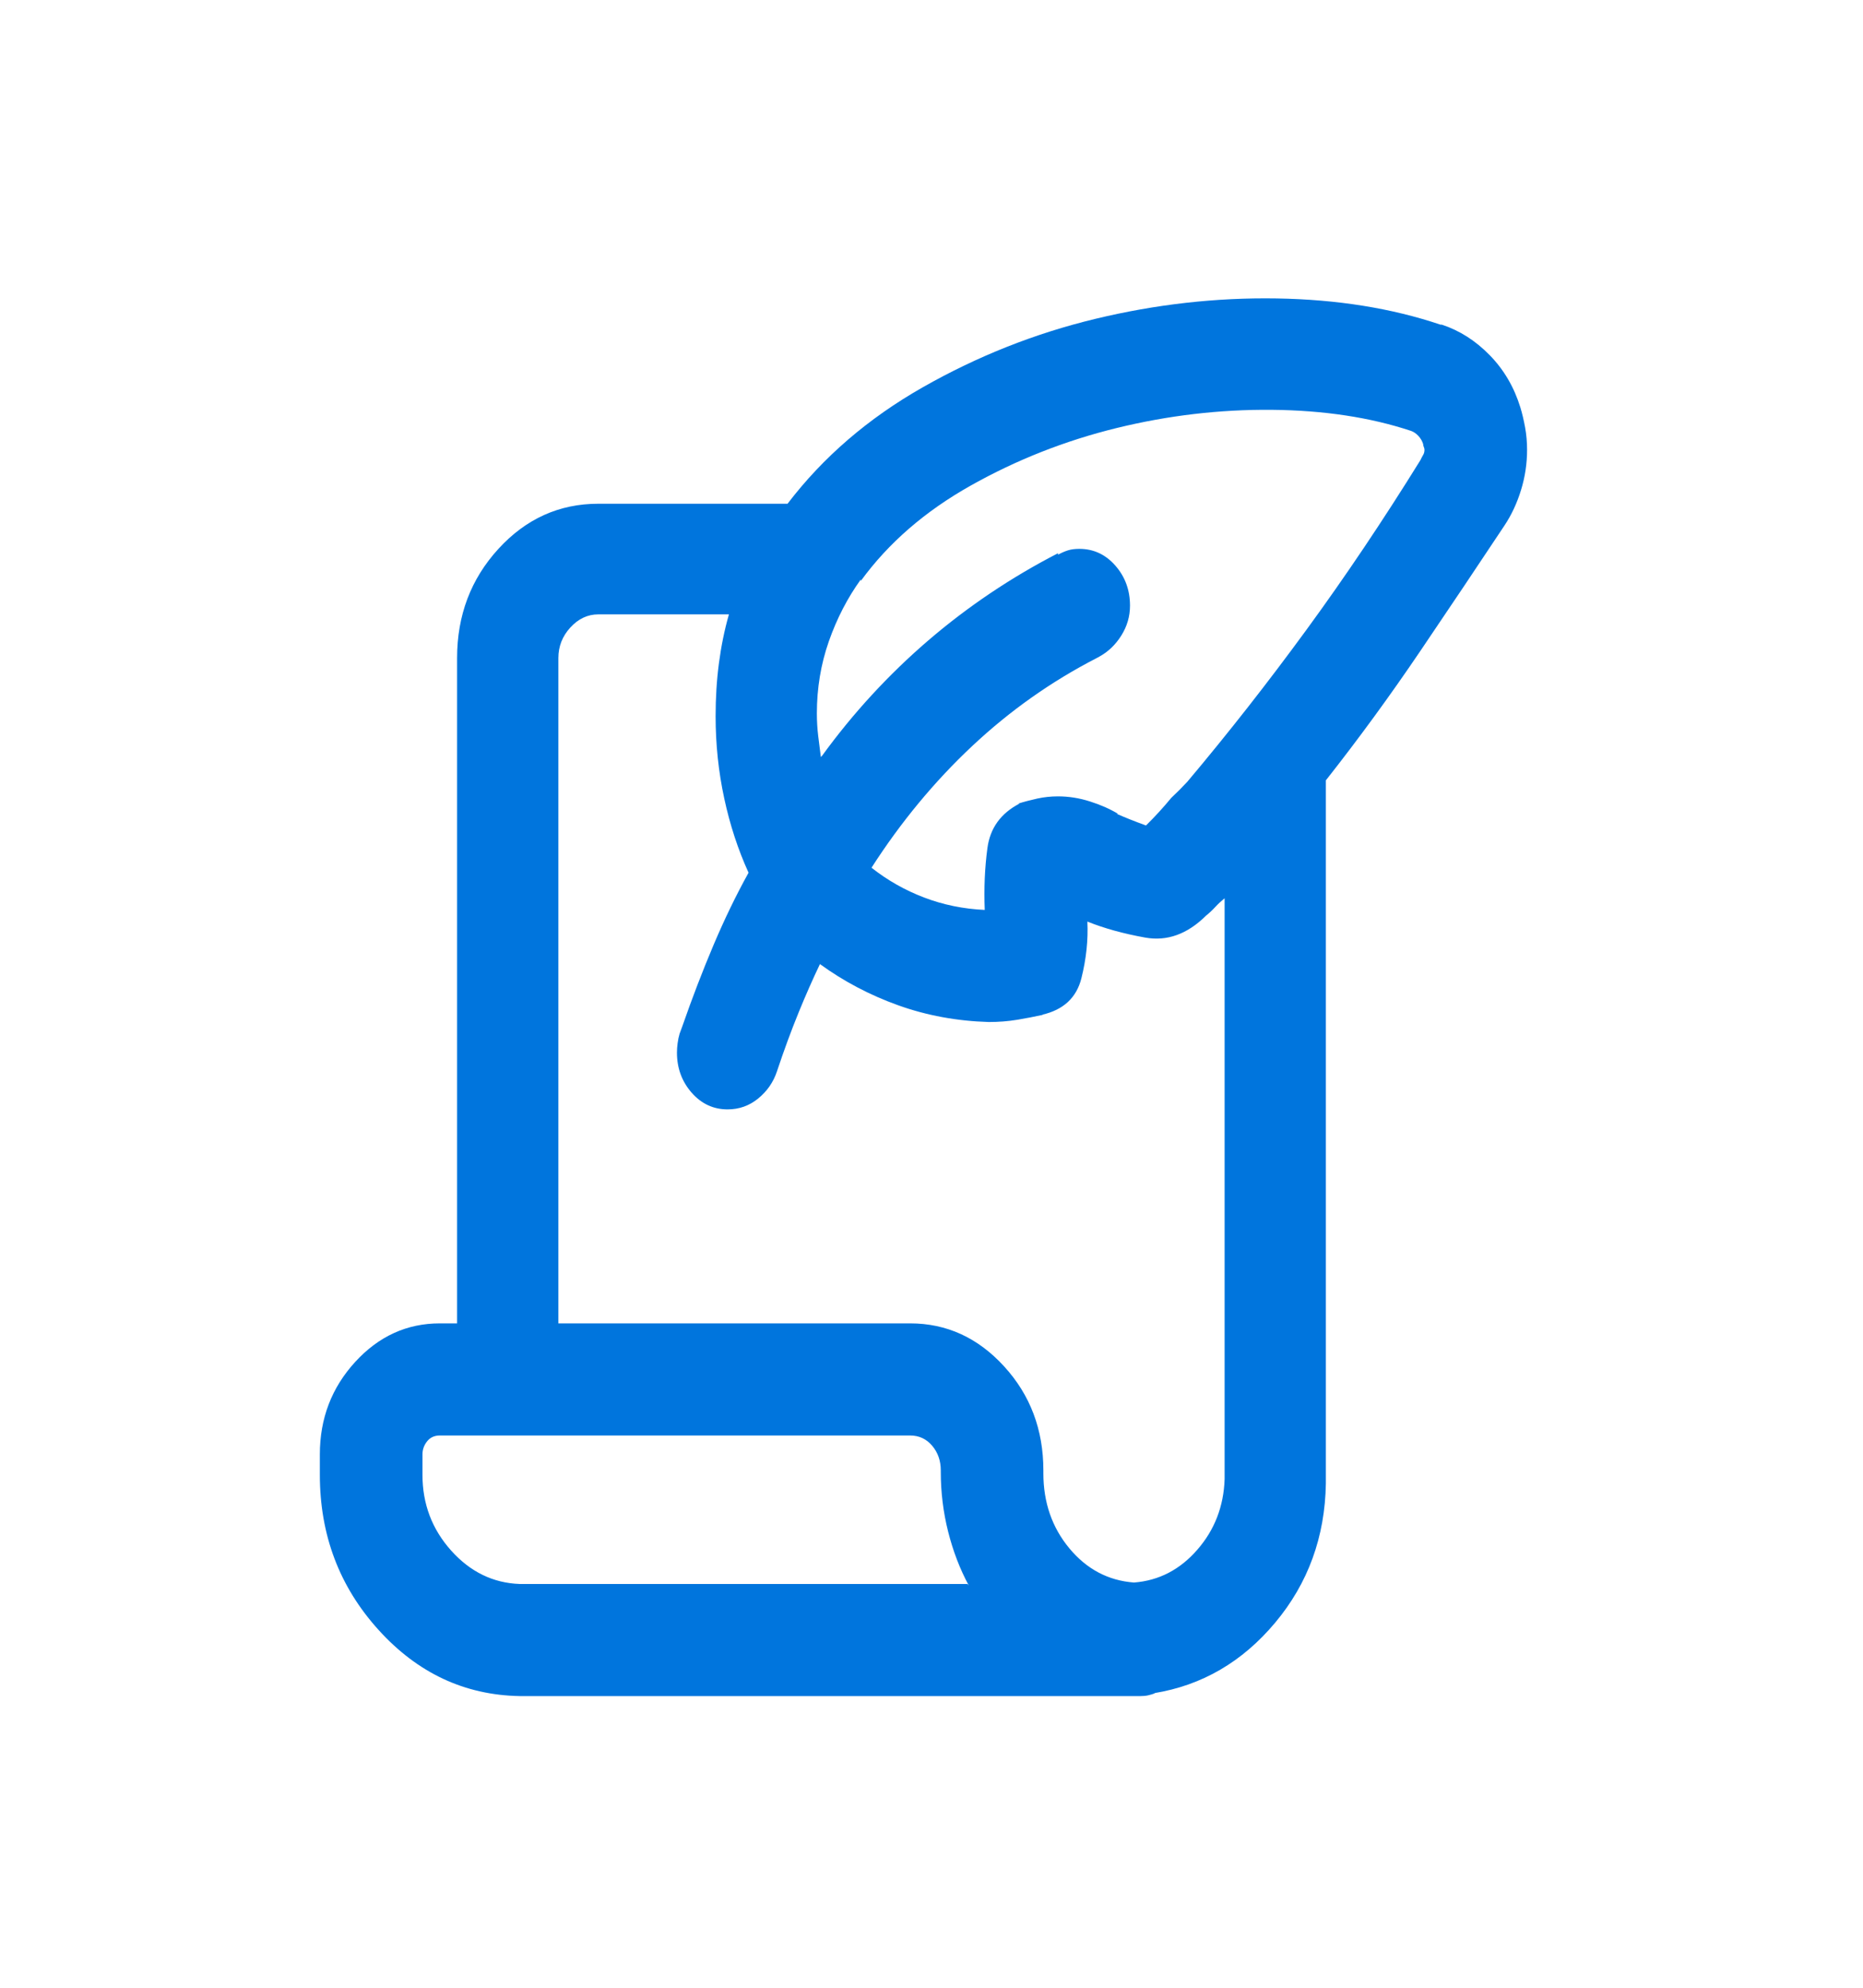 <?xml version="1.0" encoding="UTF-8"?> <svg xmlns="http://www.w3.org/2000/svg" width="60" height="64" viewBox="0 0 60 64" fill="none"><path fill-rule="evenodd" clip-rule="evenodd" d="M48.967 13.125C49.024 13.312 49.074 13.523 49.117 13.758C49.16 13.992 49.181 14.234 49.181 14.484C49.181 14.922 49.117 15.352 48.988 15.773C48.859 16.195 48.681 16.578 48.452 16.922C47.622 18.172 46.721 19.516 45.748 20.953C44.775 22.391 43.76 23.781 42.701 25.125V47.766C42.673 49.484 42.129 50.977 41.071 52.242C40.012 53.508 38.71 54.266 37.165 54.516H37.208C37.122 54.547 37.044 54.57 36.972 54.586C36.901 54.602 36.822 54.609 36.736 54.609H16.738C14.965 54.578 13.448 53.867 12.19 52.477C10.931 51.086 10.301 49.422 10.301 47.484V46.828C10.301 45.672 10.68 44.68 11.438 43.852C12.197 43.023 13.105 42.609 14.164 42.609H14.721V21.188C14.721 19.812 15.165 18.641 16.052 17.672C16.939 16.703 18.012 16.219 19.27 16.219H25.364C26.508 14.719 27.96 13.469 29.72 12.469C31.479 11.469 33.332 10.734 35.277 10.266C37.223 9.797 39.168 9.578 41.113 9.609C43.059 9.641 44.818 9.922 46.392 10.453H46.435C47.007 10.641 47.522 10.969 47.98 11.438C48.437 11.906 48.766 12.469 48.967 13.125ZM16.738 51H31.157L31.2 51.047C30.914 50.516 30.692 49.938 30.535 49.312C30.378 48.688 30.299 48.047 30.299 47.391V47.344C30.299 47.031 30.206 46.766 30.02 46.547C29.834 46.328 29.598 46.219 29.312 46.219H14.164C13.992 46.219 13.856 46.281 13.756 46.406C13.656 46.531 13.606 46.672 13.606 46.828V47.484C13.606 48.422 13.913 49.234 14.528 49.922C15.143 50.609 15.88 50.969 16.738 51ZM24.108 28.099C23.77 27.357 23.509 26.561 23.326 25.711C23.14 24.852 23.047 23.969 23.047 23.062C23.047 22.469 23.082 21.898 23.154 21.352C23.226 20.805 23.333 20.281 23.476 19.781H19.27C18.927 19.781 18.627 19.922 18.369 20.203C18.112 20.484 17.983 20.812 17.983 21.188V42.609H29.312C30.485 42.609 31.494 43.07 32.337 43.992C33.181 44.914 33.603 46.031 33.603 47.344V47.438C33.603 48.375 33.882 49.18 34.44 49.852C34.998 50.523 35.692 50.891 36.522 50.953C37.323 50.891 38.002 50.539 38.56 49.898C39.118 49.258 39.411 48.5 39.44 47.625V28.922C39.325 29.016 39.225 29.109 39.139 29.203C39.053 29.297 38.953 29.391 38.839 29.484C38.238 30.078 37.587 30.312 36.886 30.188C36.185 30.062 35.563 29.891 35.02 29.672C35.048 30.266 34.984 30.875 34.827 31.5C34.669 32.125 34.247 32.516 33.561 32.672H33.603C33.317 32.734 33.031 32.789 32.745 32.836C32.459 32.883 32.159 32.906 31.844 32.906C30.814 32.875 29.841 32.695 28.926 32.367C28.016 32.041 27.176 31.599 26.407 31.041C26.175 31.528 25.949 32.04 25.729 32.578C25.486 33.172 25.25 33.812 25.021 34.5C24.906 34.844 24.706 35.133 24.42 35.367C24.134 35.602 23.805 35.719 23.433 35.719C22.975 35.719 22.589 35.539 22.274 35.18C21.96 34.82 21.802 34.391 21.802 33.891C21.802 33.797 21.809 33.695 21.824 33.586C21.838 33.477 21.859 33.375 21.888 33.281L21.974 33.047C22.289 32.141 22.625 31.266 22.982 30.422C23.337 29.586 23.712 28.812 24.108 28.099ZM38.241 25.168C39.556 23.607 40.835 21.975 42.079 20.273C43.324 18.57 44.547 16.75 45.748 14.812C45.777 14.75 45.805 14.695 45.834 14.648C45.862 14.602 45.877 14.547 45.877 14.484C45.877 14.453 45.87 14.422 45.855 14.391C45.841 14.359 45.834 14.328 45.834 14.297C45.805 14.203 45.755 14.117 45.684 14.039C45.612 13.961 45.533 13.906 45.448 13.875C44.132 13.438 42.637 13.211 40.963 13.195C39.289 13.18 37.623 13.375 35.964 13.781C34.304 14.188 32.738 14.805 31.265 15.633C29.791 16.461 28.611 17.484 27.724 18.703V18.656C27.295 19.25 26.952 19.914 26.694 20.648C26.437 21.383 26.308 22.156 26.308 22.969C26.308 23.219 26.323 23.461 26.351 23.695C26.38 23.93 26.408 24.156 26.437 24.375L26.48 24.328C27.481 22.953 28.618 21.719 29.891 20.625C31.165 19.531 32.559 18.594 34.075 17.812V17.859C34.19 17.797 34.297 17.75 34.397 17.719C34.498 17.688 34.619 17.672 34.762 17.672C35.22 17.672 35.606 17.852 35.921 18.211C36.236 18.57 36.393 19 36.393 19.5C36.393 19.844 36.3 20.164 36.114 20.461C35.928 20.758 35.692 20.984 35.406 21.141L35.32 21.188C33.861 21.938 32.523 22.883 31.308 24.023C30.092 25.164 29.012 26.469 28.068 27.938C28.583 28.344 29.148 28.664 29.763 28.898C30.378 29.133 31.029 29.266 31.715 29.297C31.687 28.609 31.715 27.945 31.801 27.305C31.887 26.664 32.23 26.188 32.831 25.875H32.788C32.988 25.812 33.196 25.758 33.41 25.711C33.625 25.664 33.847 25.641 34.075 25.641C34.419 25.641 34.762 25.695 35.105 25.805C35.449 25.914 35.749 26.047 36.007 26.203H35.964C36.107 26.266 36.257 26.328 36.414 26.391C36.572 26.453 36.736 26.516 36.908 26.578C37.194 26.297 37.466 26 37.723 25.688C37.908 25.515 38.081 25.341 38.241 25.168Z" fill="#0075DD"></path></svg> 